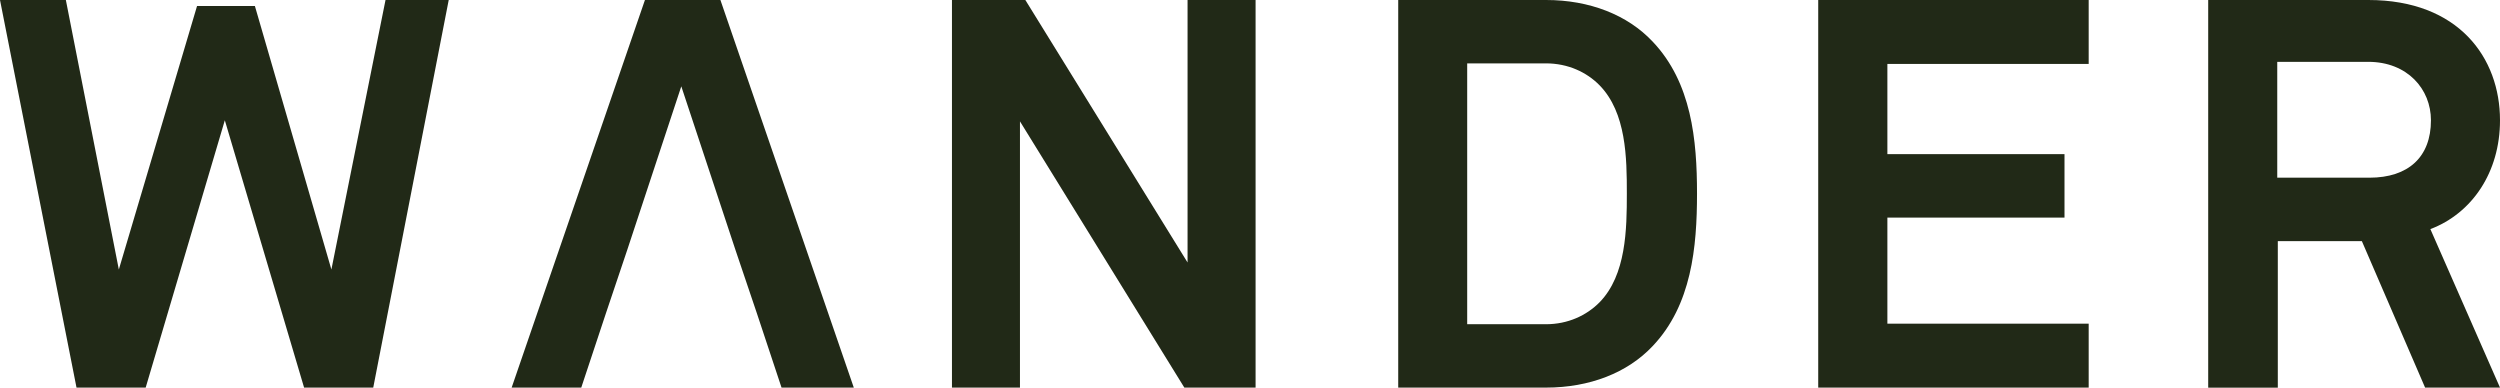 <svg width="129" height="20" viewBox="0 0 129 20" fill="none" xmlns="http://www.w3.org/2000/svg">
<g clip-path="url(#clip0)">
<path d="M19.893 0L17.1 13.907L13.152 0.309H10.168L6.132 13.907L3.398 0H6.10352e-05L3.948 20H7.517L11.601 6.207L15.691 20H19.259L23.154 0H19.893Z" fill="#212917"/>
<path d="M33.279 0L26.401 20H29.993L31.265 16.167L32.367 12.892L35.155 4.455L37.948 12.892L39.055 16.167L40.327 20H44.056L37.173 0H33.279Z" fill="#212917"/>
<path d="M61.278 0V13.544L52.908 0H49.121V20H52.63V6.262L61.112 20H64.788V0H61.278Z" fill="#212917"/>
<path d="M85.275 17.86C83.974 19.243 82.014 20 79.777 20H72.148V0H79.777C82.014 0 83.974 0.762 85.275 2.145C87.288 4.261 87.566 7.227 87.566 9.99C87.566 12.753 87.288 15.744 85.275 17.86ZM82.536 4.4C81.873 3.723 80.903 3.27 79.772 3.27H75.707V16.73H79.772C80.903 16.73 81.868 16.277 82.536 15.6C83.915 14.191 83.945 11.822 83.945 9.985C83.945 8.153 83.92 5.814 82.536 4.4Z" fill="#212917"/>
<path d="M93.82 0V20H107.776V16.7H97.389V11.229H106.528V7.954H97.389V3.3H107.776V0H93.82Z" fill="#212917"/>
<path d="M125.135 20L121.873 12.444H117.535V20.005H113.943V0H122.205C126.875 0 129 2.992 129 6.207C129 8.885 127.562 11.005 125.407 11.822L129 20H125.135ZM122.205 3.191H117.506V9.169H122.259C124.277 9.169 125.437 8.099 125.437 6.207C125.437 4.599 124.223 3.191 122.205 3.191Z" fill="#212917"/>
</g>
<defs>
<clipPath id="clip0">
<rect width="129" height="20" fill="white"/>
</clipPath>
</defs>
</svg>
